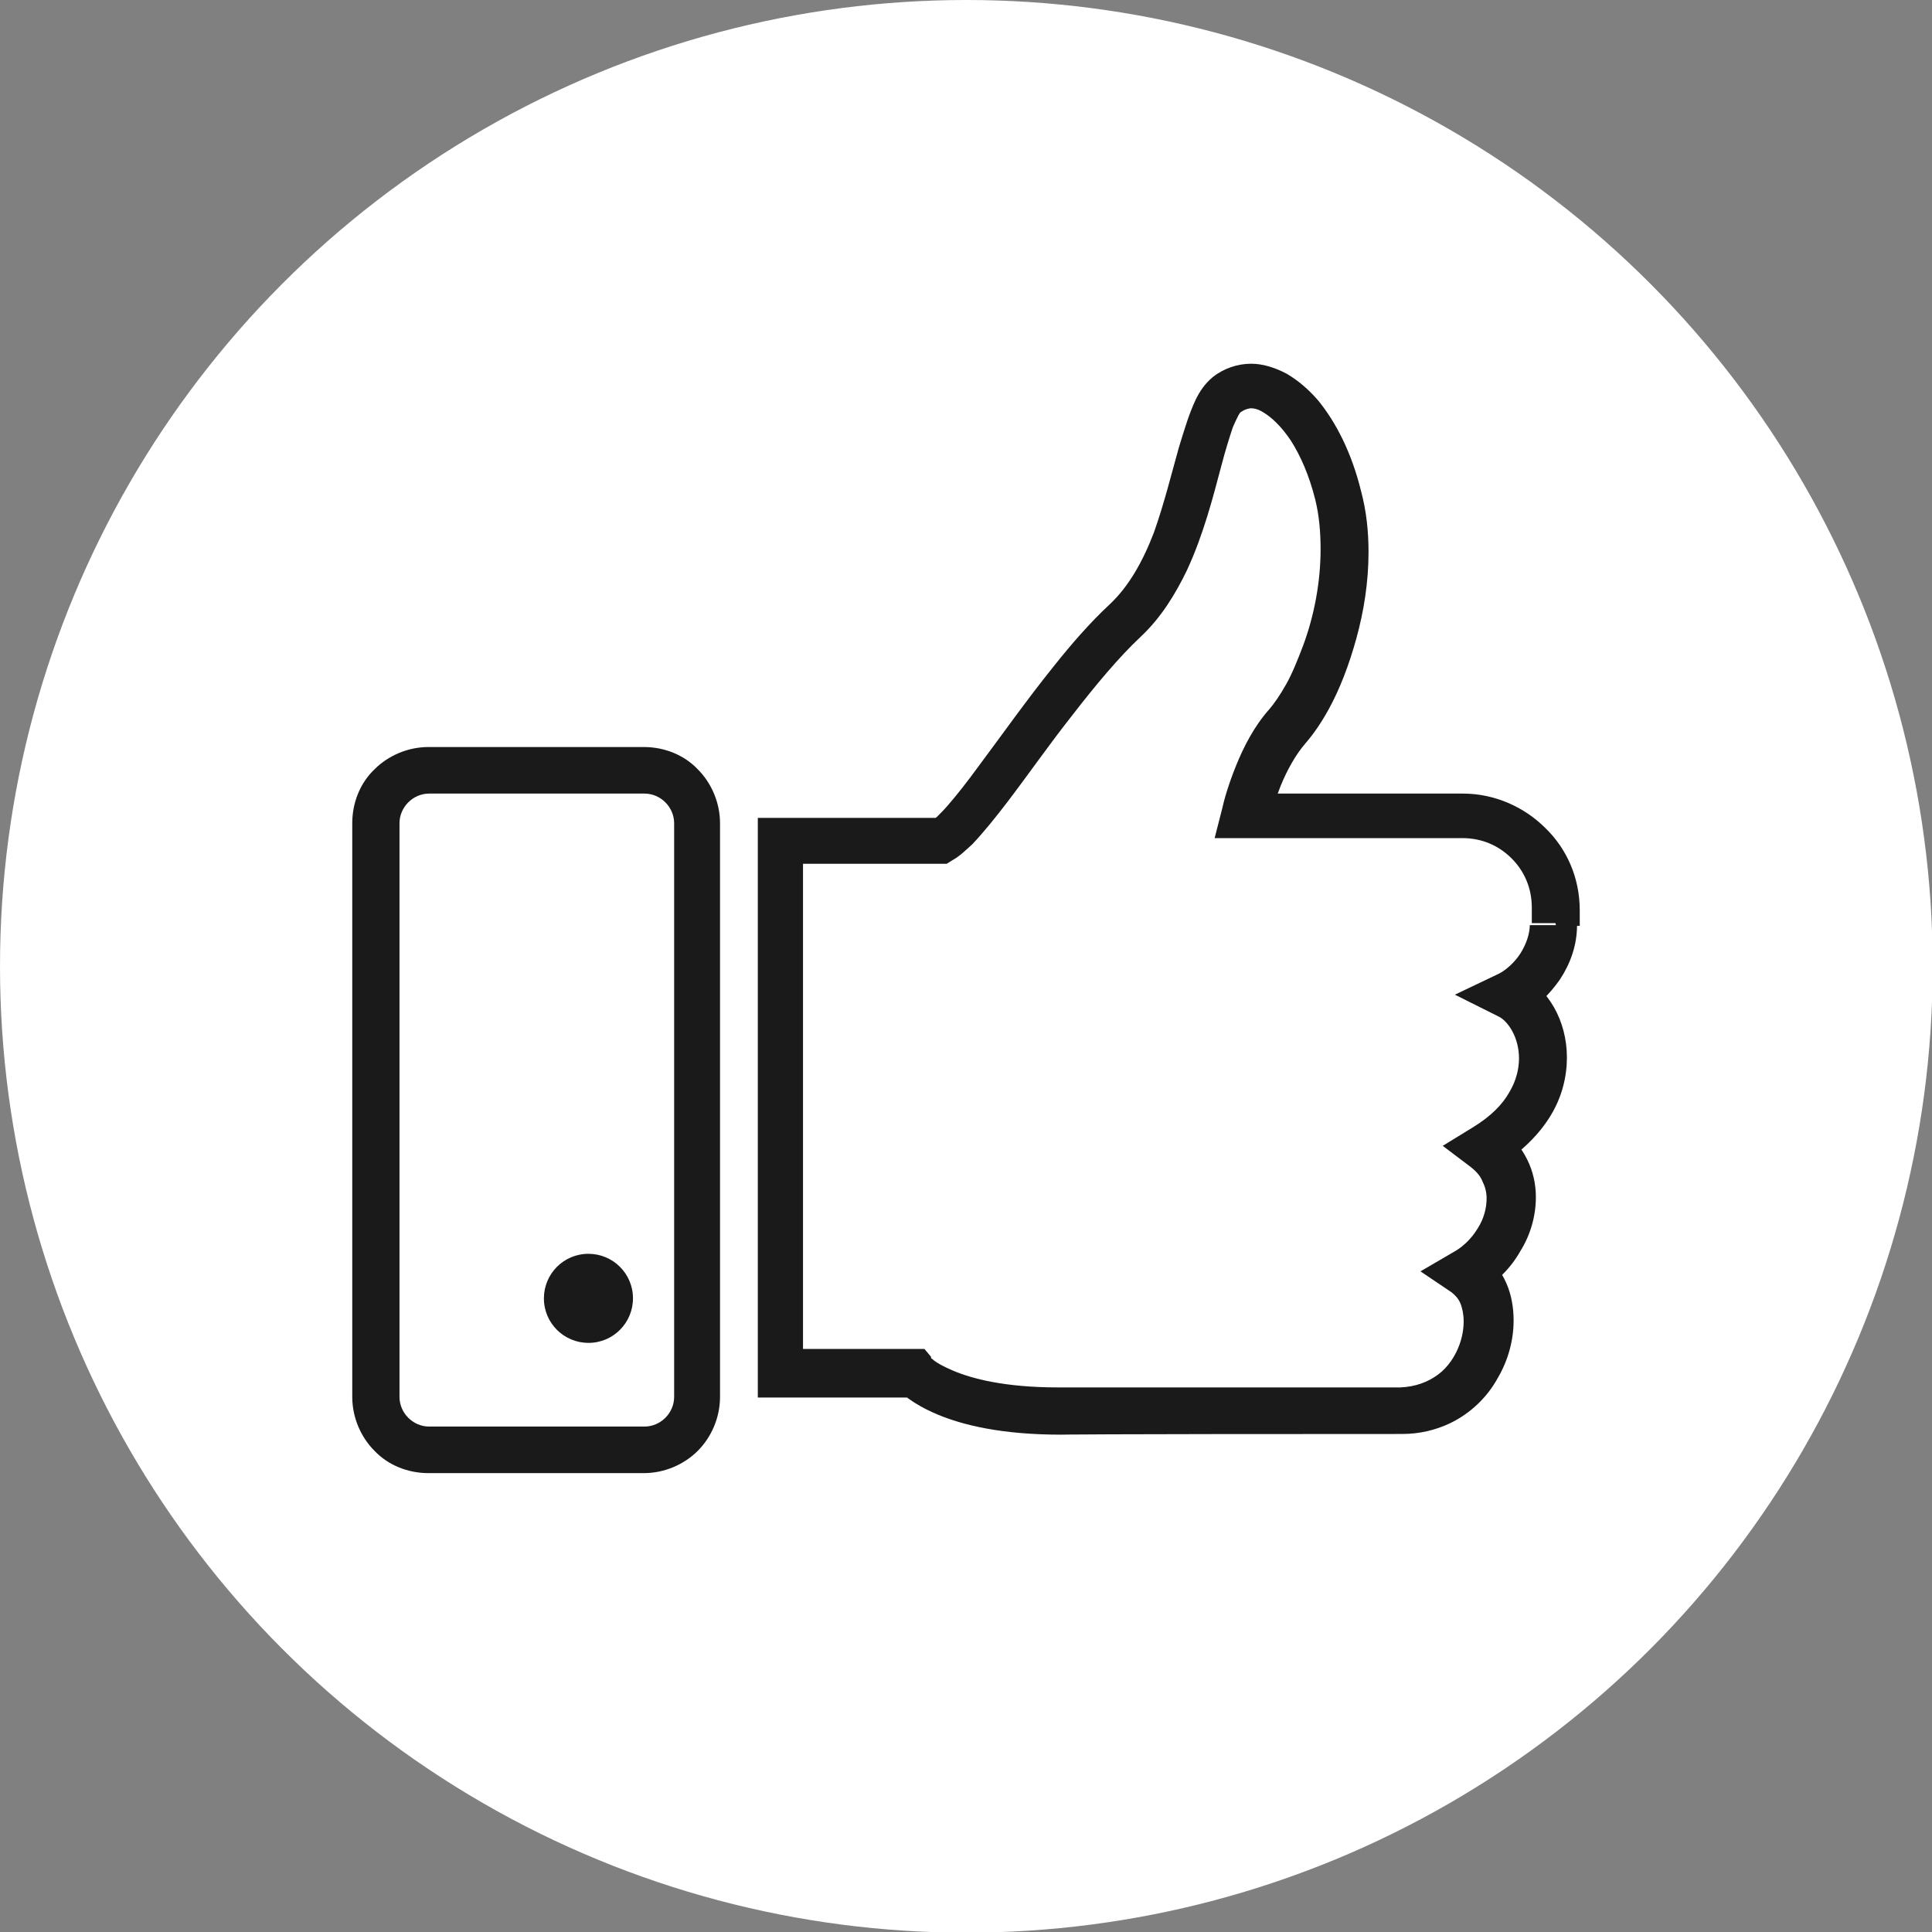 <?xml version="1.0" encoding="UTF-8"?>
<!DOCTYPE svg PUBLIC "-//W3C//DTD SVG 1.1//EN" "http://www.w3.org/Graphics/SVG/1.1/DTD/svg11.dtd">
<!-- Creator: CorelDRAW -->
<svg xmlns="http://www.w3.org/2000/svg" xml:space="preserve" width="1.667in" height="1.667in" version="1.1" style="shape-rendering:geometricPrecision; text-rendering:geometricPrecision; image-rendering:optimizeQuality; fill-rule:evenodd; clip-rule:evenodd"
viewBox="0 0 28.63 28.63"
 xmlns:xlink="http://www.w3.org/1999/xlink"
 xmlns:xodm="http://www.corel.com/coreldraw/odm/2003">
 <rect x="0" y="0" width="28.63" height="28.63" fill="#808080" stroke="none"/>
 <defs>
  <style type="text/css">
   <![CDATA[
    .fil0 {fill:white}
    .fil1 {fill:#1A1A1A;fill-rule:nonzero}
    .fil2 {fill:white;fill-rule:nonzero}
    .fil3 {fill:url(#id0)}
   ]]>
  </style>
  <linearGradient id="id0" gradientUnits="userSpaceOnUse" x1="13.91" y1="-6.41" x2="13.91" y2="30.51">
   <stop offset="0" style="stop-opacity:1; stop-color:#9DD3F2"/>
   <stop offset="1" style="stop-opacity:1; stop-color:#86B7D6"/>
  </linearGradient>
 </defs>
 <g id="Layer_x0020_1">
  <g id="_1781225114128">
   <circle class="fil0" cx="14.32" cy="14.32" r="14.32"/>
   <path class="fil1" d="M23.06 13.72l0.35 0 0 -0.23c0,-0.48 -0.19,-0.91 -0.51,-1.22 -0.31,-0.31 -0.75,-0.51 -1.22,-0.51l-3.22 0 0 0.35 0.34 0.08c0.03,-0.11 0.09,-0.32 0.18,-0.55 0.09,-0.22 0.22,-0.46 0.37,-0.63 0.12,-0.14 0.23,-0.3 0.34,-0.5 0.16,-0.29 0.3,-0.65 0.41,-1.05 0.11,-0.4 0.18,-0.83 0.18,-1.28 -0,-0.3 -0.03,-0.6 -0.11,-0.9 -0.14,-0.57 -0.37,-1.02 -0.64,-1.35 -0.14,-0.16 -0.29,-0.29 -0.46,-0.39 -0.17,-0.09 -0.35,-0.15 -0.53,-0.15 -0.2,-0 -0.41,0.07 -0.57,0.2 -0.12,0.1 -0.19,0.21 -0.25,0.33 -0.1,0.21 -0.17,0.45 -0.25,0.71 -0.11,0.39 -0.22,0.84 -0.37,1.26 -0.16,0.42 -0.37,0.8 -0.66,1.07 -0.28,0.26 -0.56,0.58 -0.83,0.92 -0.41,0.51 -0.79,1.05 -1.12,1.49 -0.16,0.22 -0.31,0.41 -0.44,0.56 -0.06,0.07 -0.12,0.13 -0.16,0.17 -0.05,0.04 -0.08,0.07 -0.09,0.07l0.17 0.3 0 -0.35 -2.74 0 0 8.59 2.34 0 0 -0.35 -0.26 0.23c0.03,0.04 0.2,0.21 0.58,0.37 0.38,0.16 0.96,0.3 1.83,0.3l0.01 -0c0.02,-0 0.22,-0.01 5.05,-0.01 0.26,0 0.5,-0.06 0.71,-0.16 0.31,-0.15 0.55,-0.39 0.7,-0.66 0.16,-0.27 0.24,-0.57 0.24,-0.86 -0,-0.19 -0.03,-0.38 -0.11,-0.56 -0.08,-0.18 -0.2,-0.34 -0.38,-0.45l-0.2 0.29 0.18 0.3c0.26,-0.15 0.47,-0.36 0.61,-0.61 0.15,-0.24 0.23,-0.52 0.23,-0.8 0,-0.19 -0.04,-0.38 -0.13,-0.56 -0.09,-0.18 -0.22,-0.34 -0.4,-0.47l-0.21 0.28 0.18 0.3c0.35,-0.22 0.61,-0.48 0.78,-0.76 0.17,-0.28 0.24,-0.58 0.24,-0.86 -0,-0.27 -0.07,-0.53 -0.19,-0.74 -0.12,-0.21 -0.29,-0.39 -0.51,-0.5l-0.16 0.31 0.15 0.32c0.25,-0.12 0.45,-0.32 0.61,-0.55 0.15,-0.23 0.25,-0.5 0.25,-0.8l-0.7 0c0,0.12 -0.05,0.28 -0.14,0.42 -0.09,0.14 -0.22,0.25 -0.32,0.3l-0.65 0.31 0.64 0.32c0.07,0.03 0.15,0.11 0.21,0.22 0.06,0.11 0.1,0.25 0.1,0.4 -0,0.16 -0.04,0.33 -0.14,0.5 -0.1,0.18 -0.27,0.36 -0.55,0.53l-0.44 0.27 0.41 0.31c0.09,0.07 0.15,0.14 0.18,0.22 0.04,0.08 0.06,0.16 0.06,0.25 0,0.14 -0.04,0.3 -0.13,0.44 -0.09,0.15 -0.22,0.28 -0.37,0.36l-0.48 0.28 0.46 0.31c0.05,0.04 0.1,0.09 0.13,0.16 0.03,0.07 0.05,0.17 0.05,0.27 0,0.11 -0.02,0.23 -0.06,0.34 -0.06,0.17 -0.17,0.34 -0.32,0.45 -0.15,0.11 -0.33,0.18 -0.56,0.19 -2.58,0 -3.84,0 -4.46,0 -0.31,0 -0.46,0 -0.53,0 -0.04,0 -0.06,0 -0.07,0l-0.01 0 0 0.01 -0 -0.01 -0 0 0 0.01 -0 -0.01 0 0.14 0 -0.14 -0 0 0 0.14 0 -0.14c-0.79,-0 -1.28,-0.13 -1.56,-0.25 -0.14,-0.06 -0.23,-0.11 -0.28,-0.15 -0.02,-0.02 -0.04,-0.03 -0.05,-0.04l-0 -0 -0 -0 -0.12 0.12 0.13 -0.12 -0.01 -0.01 -0.12 0.12 0.13 -0.12 -0.1 -0.12 -1.8 0 0 -7.19 2.13 0 0.08 -0.05c0.11,-0.06 0.2,-0.15 0.3,-0.24 0.16,-0.17 0.34,-0.39 0.53,-0.64 0.29,-0.38 0.61,-0.84 0.95,-1.27 0.34,-0.44 0.69,-0.86 1.01,-1.16 0.31,-0.29 0.52,-0.64 0.69,-0.99 0.25,-0.54 0.39,-1.1 0.51,-1.55 0.06,-0.23 0.12,-0.42 0.17,-0.57 0.03,-0.07 0.06,-0.13 0.08,-0.17 0.02,-0.04 0.04,-0.06 0.05,-0.06 0.04,-0.03 0.08,-0.04 0.13,-0.05 0.05,-0 0.11,0.01 0.19,0.06 0.12,0.07 0.27,0.21 0.41,0.42 0.14,0.22 0.27,0.51 0.36,0.87 0.06,0.24 0.08,0.49 0.08,0.74 0,0.5 -0.1,1 -0.26,1.43 -0.08,0.21 -0.16,0.41 -0.25,0.57 -0.09,0.16 -0.18,0.29 -0.25,0.37 -0.23,0.26 -0.38,0.56 -0.49,0.83 -0.11,0.27 -0.18,0.51 -0.21,0.65l-0.11 0.43 3.67 0c0.29,0 0.54,0.11 0.73,0.3 0.19,0.19 0.3,0.44 0.3,0.73l0 0.23 0.35 0z"/>
   <path class="fil2" d="M5.57 20.7c0,0.43 0.35,0.79 0.79,0.79l3.19 0c0.43,0 0.79,-0.35 0.79,-0.79l0 -8.5c0,-0.43 -0.35,-0.79 -0.79,-0.79l-3.19 0c-0.43,0 -0.79,0.35 -0.79,0.79l0 8.5z"/>
   <path class="fil3" d="M9.55 21.49l-3.19 0c-0.43,0 -0.79,-0.35 -0.79,-0.79 0,0.43 0.35,0.79 0.79,0.79l3.19 0c0.43,0 0.79,-0.35 0.79,-0.79l0 -4.24 0 4.24c0,0.43 -0.35,0.79 -0.79,0.79z"/>
   <path class="fil1" d="M5.57 20.7l-0.35 0c-0,0.31 0.13,0.6 0.33,0.8 0.2,0.21 0.49,0.33 0.8,0.33l3.19 0c0.31,0 0.6,-0.13 0.8,-0.33 0.2,-0.2 0.33,-0.49 0.33,-0.8l0 -8.5c0,-0.31 -0.13,-0.6 -0.33,-0.8 -0.2,-0.21 -0.49,-0.33 -0.8,-0.33l-3.19 0c-0.31,-0 -0.6,0.13 -0.8,0.33 -0.21,0.2 -0.33,0.49 -0.33,0.8l0 8.5 0.7 0 0 -8.5c0,-0.12 0.05,-0.23 0.13,-0.31 0.08,-0.08 0.19,-0.13 0.31,-0.13l3.19 0c0.12,0 0.23,0.05 0.31,0.13 0.08,0.08 0.13,0.19 0.13,0.31l0 8.5c-0,0.12 -0.05,0.23 -0.13,0.31 -0.08,0.08 -0.19,0.13 -0.31,0.13l-3.19 0c-0.12,-0 -0.23,-0.05 -0.31,-0.13 -0.08,-0.08 -0.13,-0.19 -0.13,-0.31l-0.35 0z"/>
   <path class="fil1" d="M9.38 19.24c0,0.36 -0.29,0.66 -0.66,0.66 -0.36,0 -0.66,-0.29 -0.66,-0.66 0,-0.36 0.29,-0.66 0.66,-0.66 0.36,0 0.66,0.29 0.66,0.66z"/>
  </g>
 </g>
</svg>
